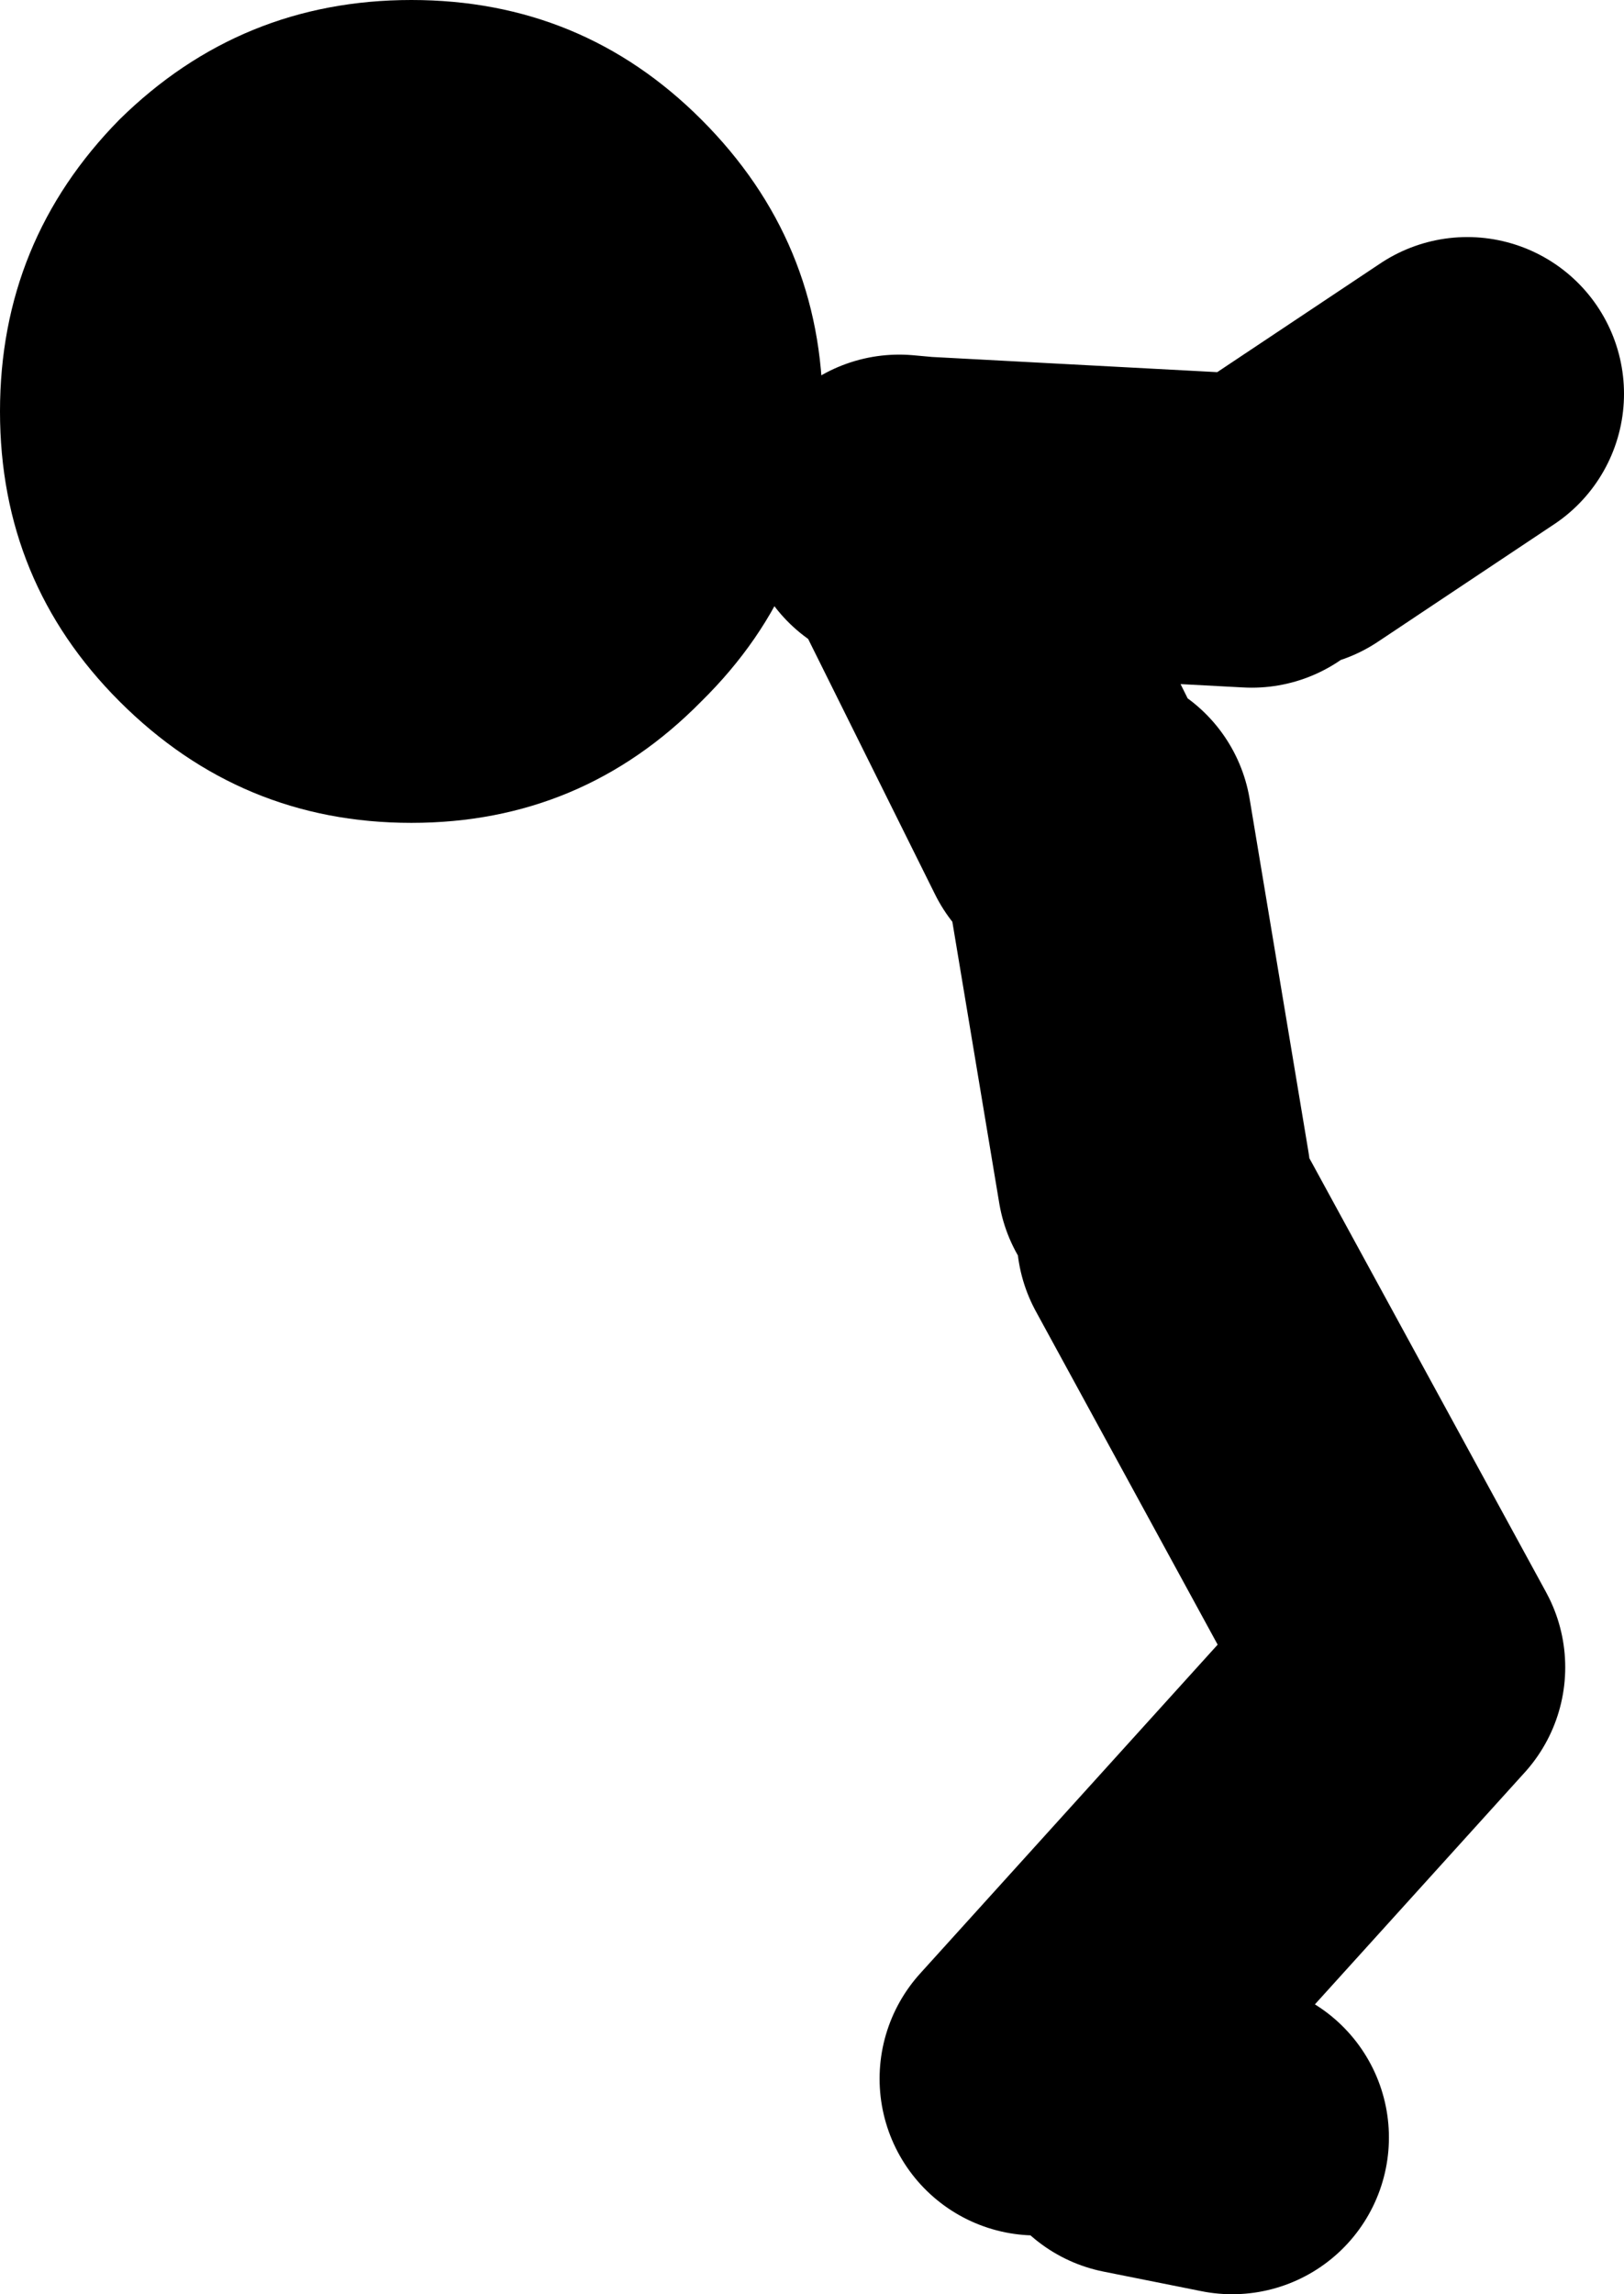 <?xml version="1.0" encoding="UTF-8" standalone="no"?>
<svg xmlns:xlink="http://www.w3.org/1999/xlink" height="58.55px" width="41.45px" xmlns="http://www.w3.org/2000/svg">
  <g transform="matrix(1.0, 0.0, 0.0, 1.0, 258.45, -192.45)">
    <path d="M-225.5 205.5 L-221.0 202.5 M-235.5 205.5 L-234.95 205.55 -226.5 206.0 M-231.0 213.5 L-234.95 205.55 M-229.0 222.5 L-230.5 213.5 M-229.5 246.5 L-227.0 247.0 M-228.5 224.0 L-222.5 235.0 -232.0 245.5" fill="none" stroke="#000000" stroke-linecap="round" stroke-linejoin="round" stroke-width="8.0"/>
    <path d="M-247.95 192.45 Q-243.6 192.45 -240.55 195.5 -237.45 198.6 -237.45 202.95 -237.45 207.3 -240.55 210.35 -243.6 213.45 -247.95 213.45 -252.3 213.45 -255.4 210.35 -258.45 207.3 -258.45 202.95 -258.45 198.6 -255.4 195.5 -252.3 192.45 -247.95 192.45" fill="#000000" fill-rule="evenodd" stroke="none"/>
  </g>
</svg>
